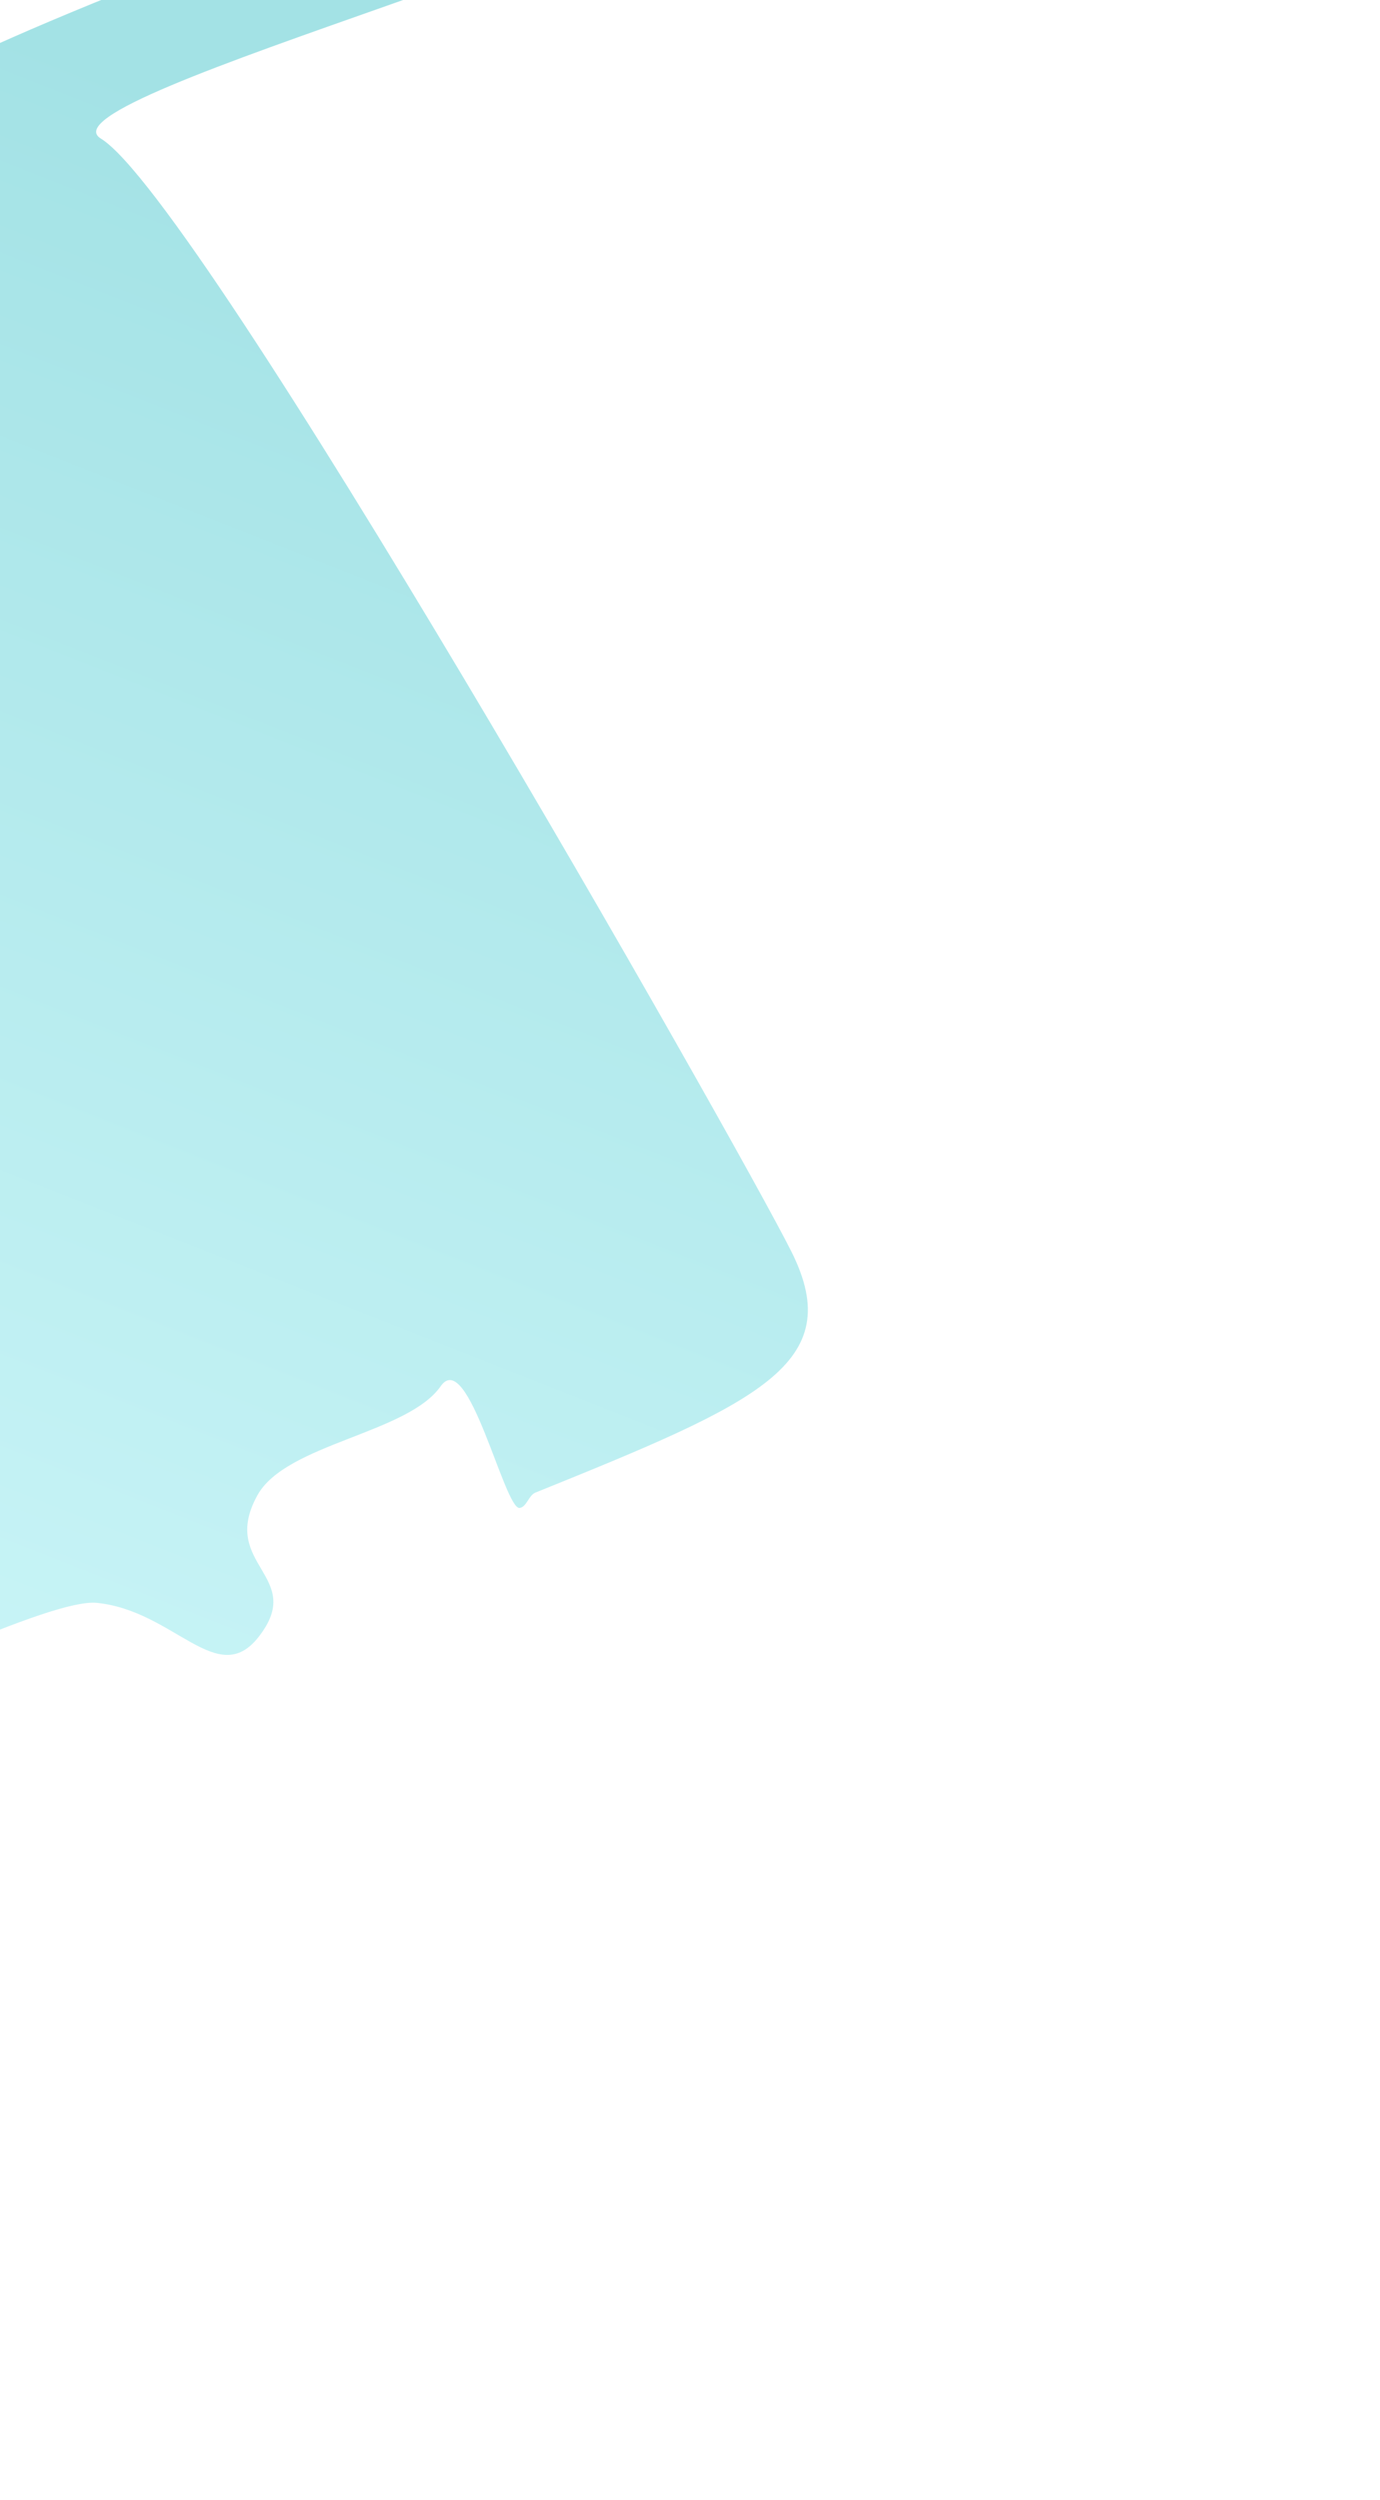 <svg width="512" height="927" viewBox="0 0 512 927" fill="none" xmlns="http://www.w3.org/2000/svg">
<g clip-path="url(#clip0_380_32086)">
<g filter="url(#filter0_f_380_32086)">
<path fill-rule="evenodd" clip-rule="evenodd" d="M37.411 51.377C74.468 74.008 273.373 423.59 293.664 464.14C314.535 505.849 281.192 520.056 198.595 553.435C196.159 554.419 195.371 558.789 192.792 559.104C187.171 559.79 173.703 499.352 163.501 513.966C151.219 531.558 106.076 535.256 95.492 554.422C81.137 580.416 113.742 584.15 95.967 606.894C80.669 626.47 64.766 597.2 35.924 594.295C2.434 590.922 -229.203 722.483 -258.751 690.027C-293.073 652.326 -178.043 684.108 -191.426 639.401C-199.052 613.928 -316.142 461.307 -323.923 435.819C-331.14 412.18 -549.234 -145.224 -555.345 -168.733C-562.957 -198.014 -424.873 258.459 -401.454 269.009C-400.441 269.466 -399.59 268.376 -399.029 267.325C-333.431 144.53 -168.4 67.647 -149.901 48.426C-123.501 20.996 -46.553 39.302 -12.44 21.772C13.104 8.646 218.088 -77.919 250.996 -50.563C275.103 -30.524 11.894 35.794 37.411 51.377Z" fill="url(#paint0_linear_380_32086)" fill-opacity="0.36"/>
</g>
</g>
<defs>
<filter id="filter0_f_380_32086" x="-755.648" y="-370.083" width="1255.37" height="1265.26" filterUnits="userSpaceOnUse" color-interpolation-filters="sRGB">
<feFlood flood-opacity="0" result="BackgroundImageFix"/>
<feBlend mode="normal" in="SourceGraphic" in2="BackgroundImageFix" result="shape"/>
<feGaussianBlur stdDeviation="100" result="effect1_foregroundBlur_380_32086"/>
</filter>
<linearGradient id="paint0_linear_380_32086" x1="511.756" y1="210.159" x2="198.274" y2="1005.4" gradientUnits="userSpaceOnUse">
<stop stop-color="#00AFB8"/>
<stop offset="1" stop-color="#99FAFF"/>
</linearGradient>
<clipPath id="clip0_380_32086">
<rect width="512" height="927" fill="white"/>
</clipPath>
</defs>
</svg>
